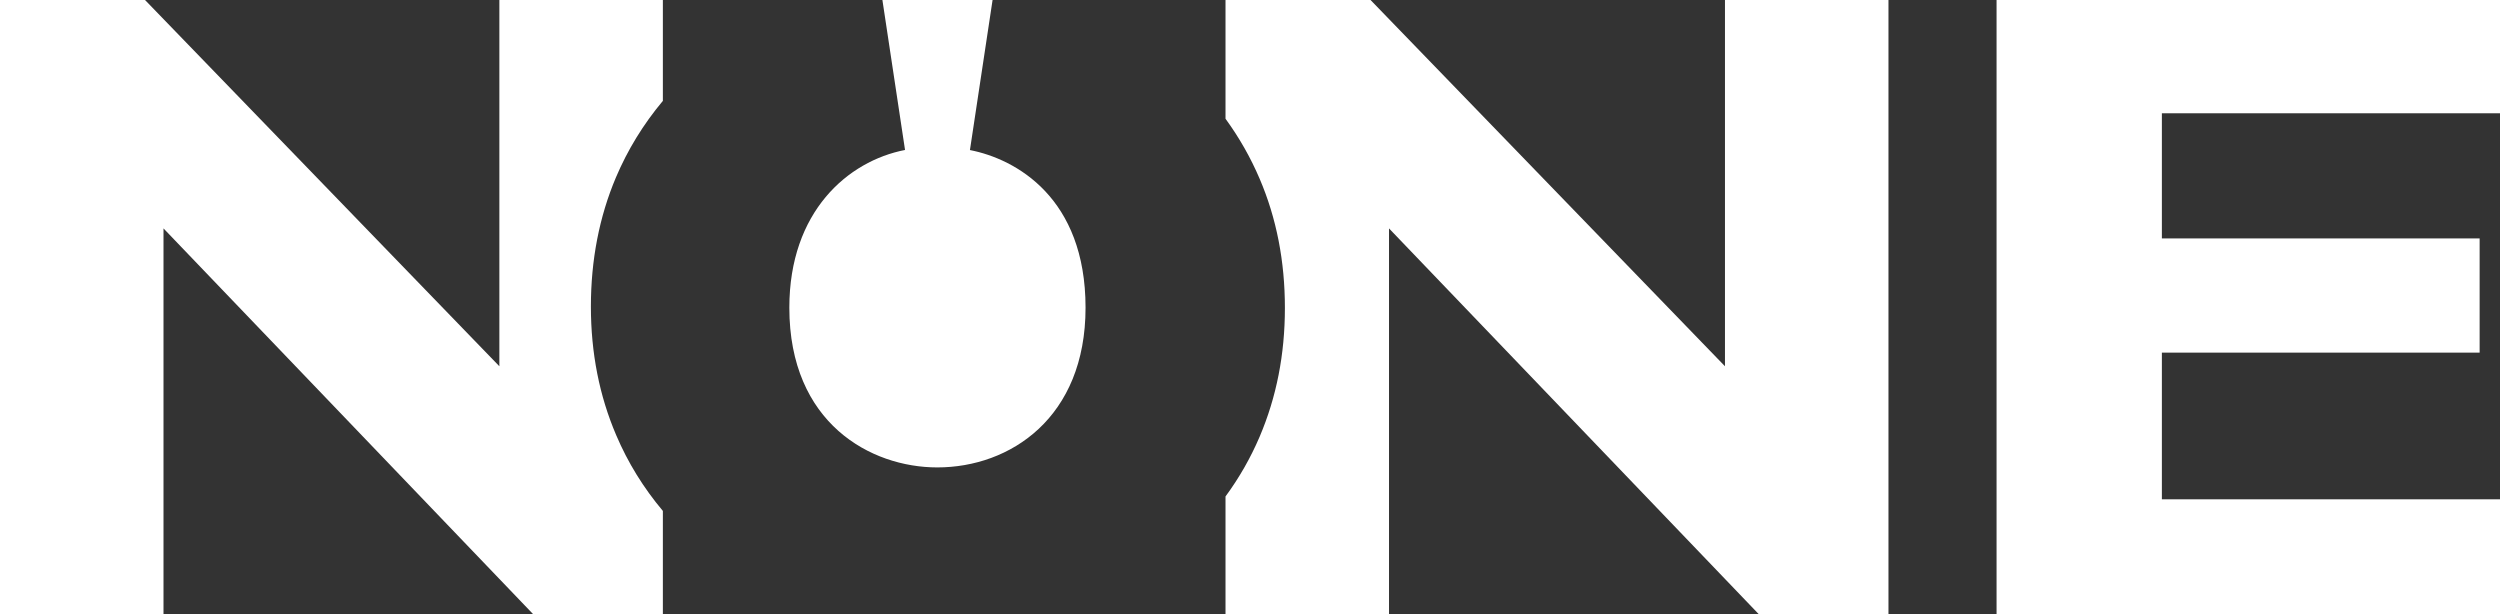 <svg xmlns="http://www.w3.org/2000/svg" fill="none" viewBox="0 0 1184 291" height="291" width="1184">
<rect x="0" y="0" width="1184" height="291" fill="#333333" stroke="none"/>
<g clip-path="url(#clip0_17_292)">
<path fill="white" d="M313.933 47.829V0H236.5V173.46L68.686 0H0V291H77.433V108.173L252.621 291H313.933V241.975C304.757 231.054 297.383 219.137 291.852 206.143C283.834 187.41 279.847 167.083 279.847 145.161C279.847 123.24 283.791 102.713 291.723 83.98C297.254 70.946 304.629 58.91 313.89 47.829H313.933Z"></path>
<path fill="white" d="M816.945 0V173.46L649.089 0H580.402V56.239C586.877 65.127 592.279 74.613 596.566 84.657C604.584 103.39 608.528 123.798 608.528 145.839C608.528 167.88 604.541 188.088 596.566 206.821C592.279 216.865 586.877 226.311 580.402 235.12V291.04H657.835V108.173L833.066 291H894.378V0H816.945Z"></path>
<path fill="white" d="M945.571 291V0H1184V53.648H1023.86V112.916H1174.35V167.003H1023.86V236.475H1184V290.96H945.571V291Z"></path>
<path fill="white" d="M459.365 71.066L470.084 0H417.905L428.624 71.026C401.527 76.287 373.829 100.242 373.829 145.719C373.829 200.444 412.417 221.369 443.887 221.369C478.488 221.369 514.117 197.773 514.117 145.719C514.117 93.665 481.189 75.331 459.365 71.066Z"></path>
</g>
<defs>
<clipPath id="clip0_17_292">
<rect fill="white" height="291" width="1184"></rect>
</clipPath>
</defs>
</svg>
